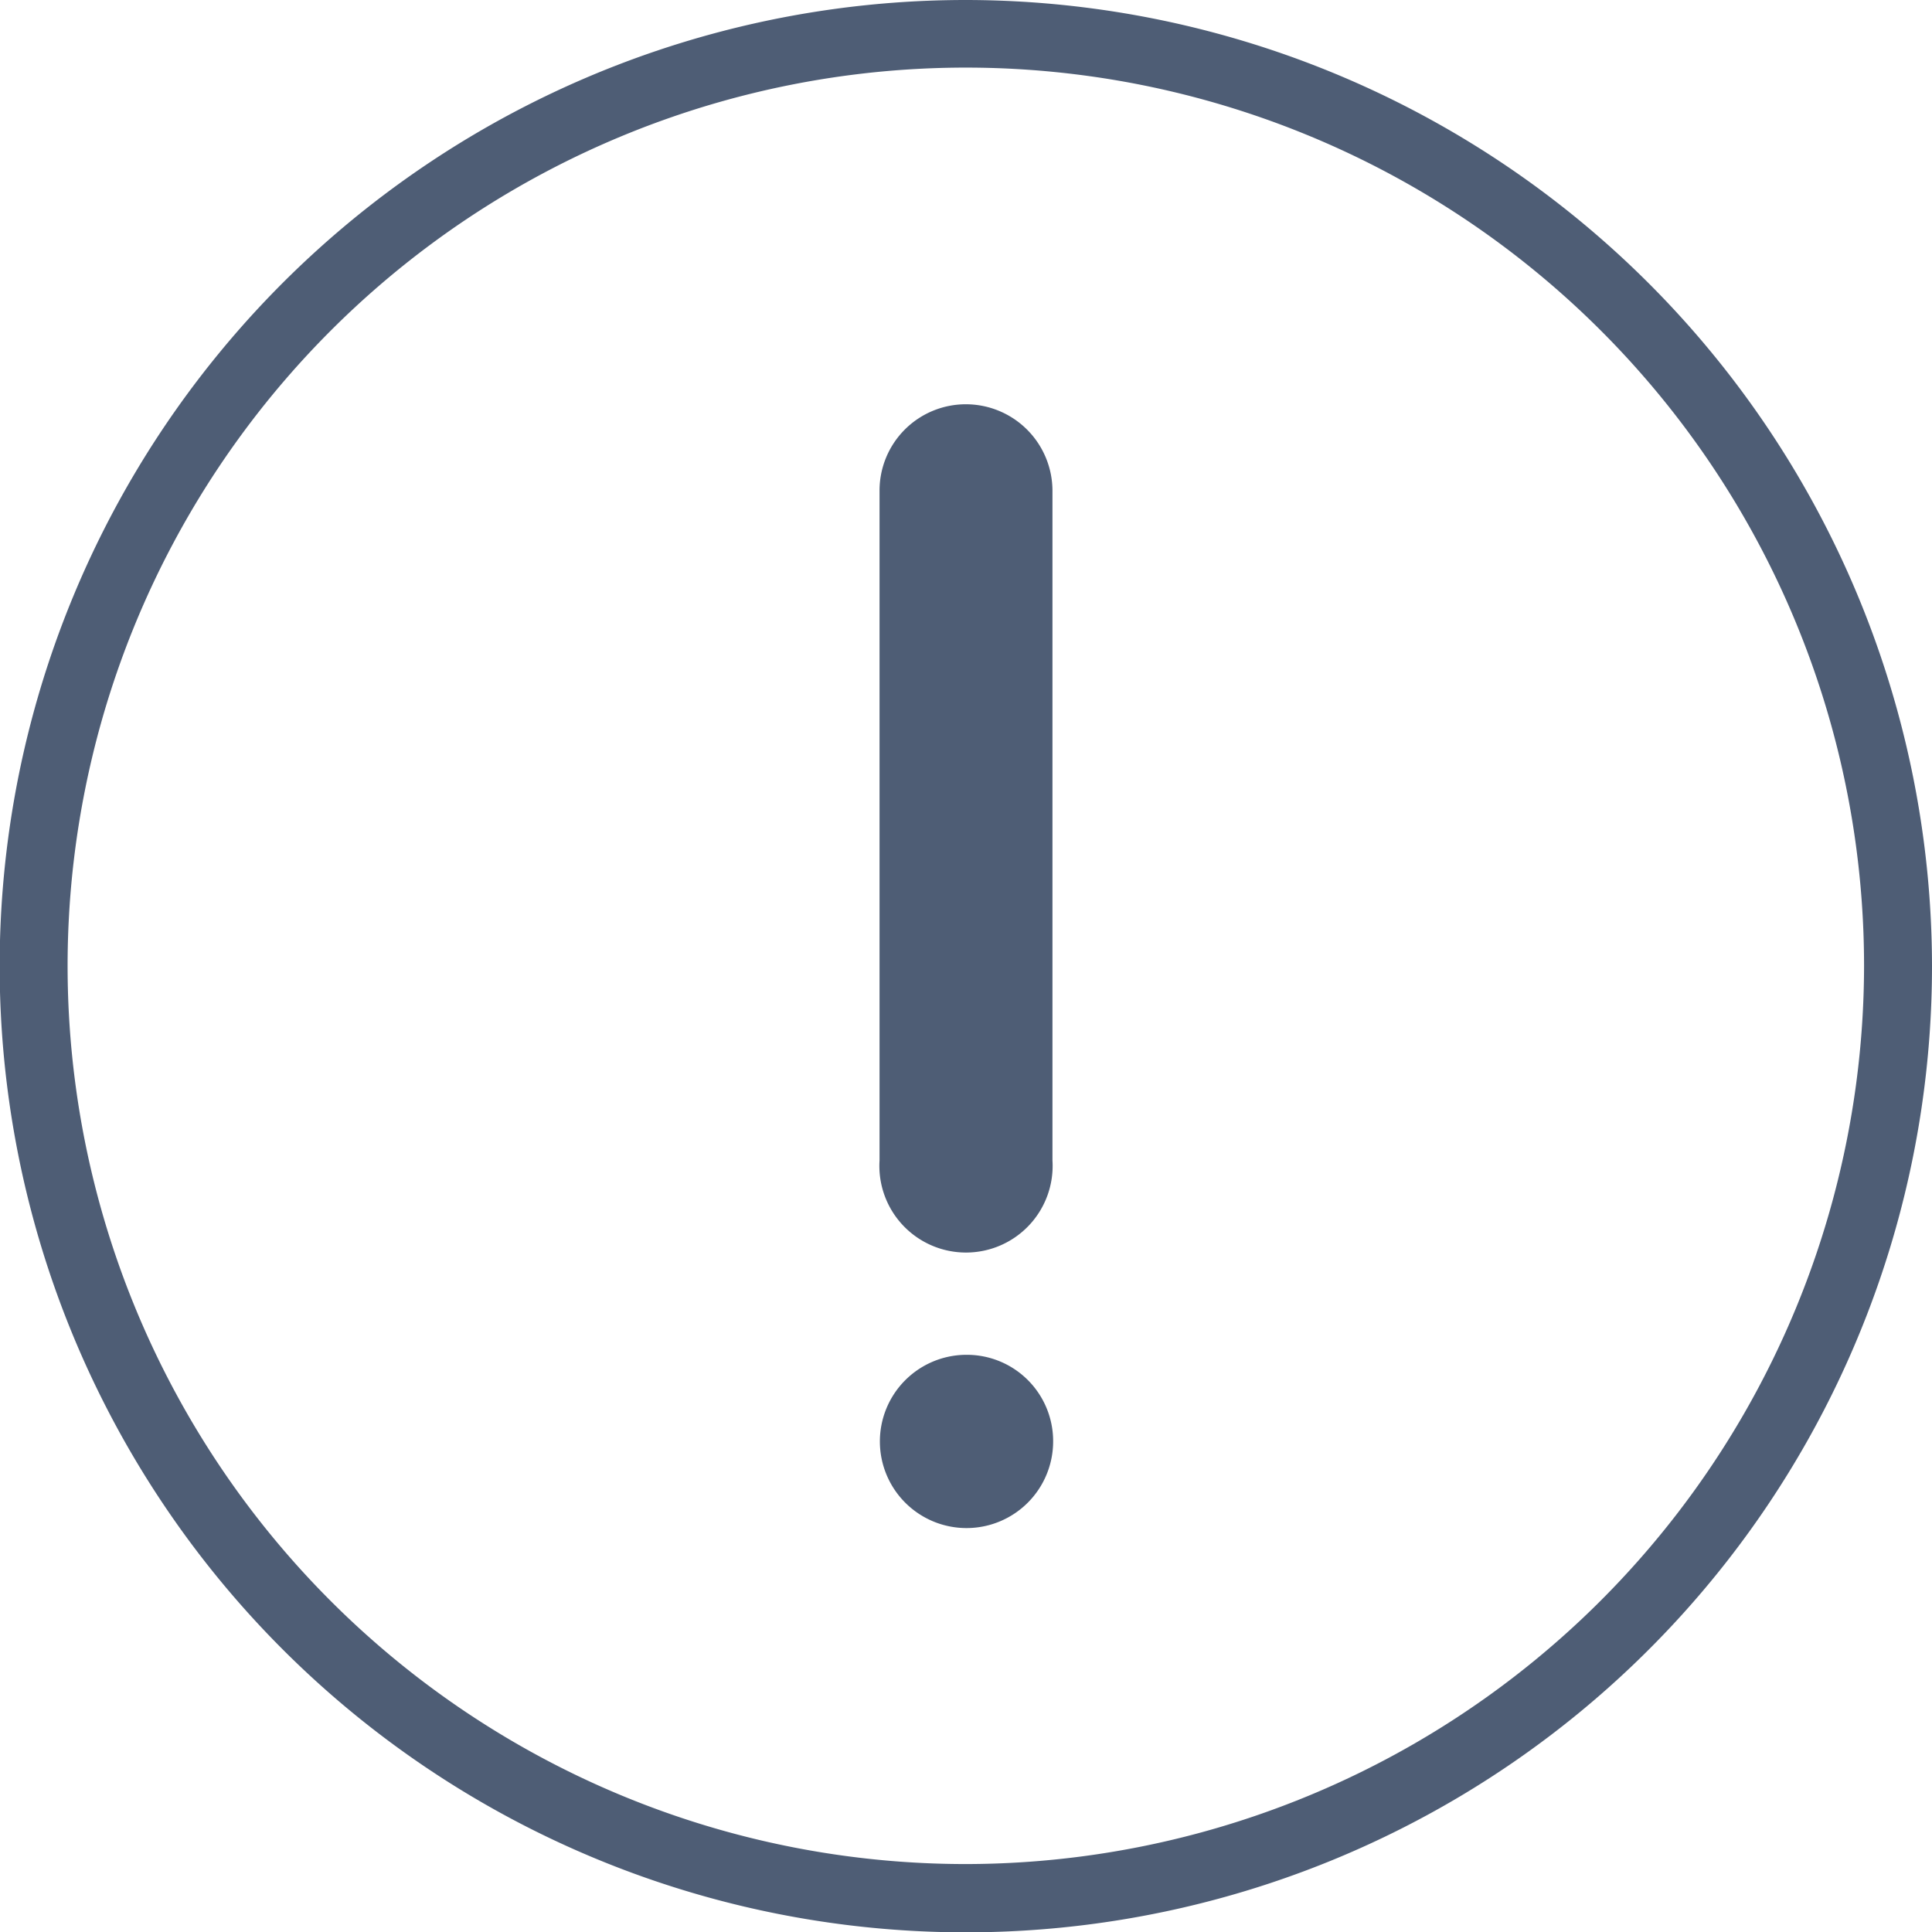 <?xml version="1.0" encoding="UTF-8"?> <svg xmlns="http://www.w3.org/2000/svg" viewBox="0 0 56.87 56.87"> <defs> <style>.cls-1{fill:#4e5d75;}</style> </defs> <g id="Layer_2" data-name="Layer 2"> <g id="Layer_1-2" data-name="Layer 1"> <path class="cls-1" d="M28.43,0A28.44,28.44,0,1,0,56.87,28.43,28.47,28.47,0,0,0,28.43,0Zm0,54.87A26.44,26.44,0,1,1,54.87,28.43,26.47,26.47,0,0,1,28.43,54.87Z"></path> <path class="cls-1" d="M28.43,11.9a2.54,2.54,0,0,0-2.54,2.54V34.16a2.55,2.55,0,1,0,5.09,0V14.44A2.55,2.55,0,0,0,28.43,11.9Z"></path> <path class="cls-1" d="M28.43,39.88A2.55,2.55,0,1,0,31,42.42,2.54,2.54,0,0,0,28.43,39.88Z"></path> </g> </g> </svg> 